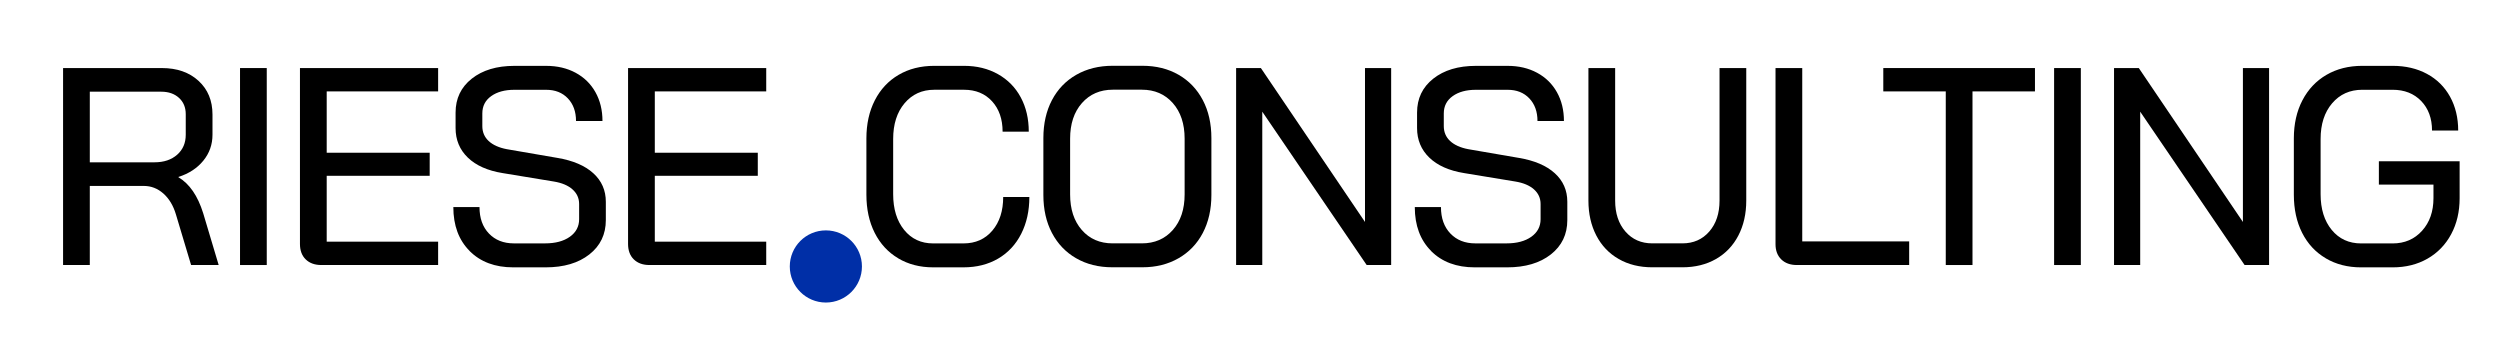 <?xml version="1.0" encoding="UTF-8"?>
<svg id="uuid-8741fb4f-94ea-4805-bdbc-2cdfa2d4498f" data-name="Capa 1" xmlns="http://www.w3.org/2000/svg" viewBox="0 0 1200.17 166.6">
  <defs>
    <style>
      .uuid-fe28c062-ad35-4a49-85a0-22b8ac0f7b52 {
        fill: #002fa7;
      }
    </style>
  </defs>
  <g>
    <path d="M30.27,32.67h47.42c7.29,0,13.17,2.05,17.63,6.15,4.46,4.1,6.69,9.48,6.69,16.14v9.73c0,4.68-1.46,8.83-4.39,12.43-2.93,3.6-6.91,6.21-11.96,7.83v.13c5.31,3.15,9.28,8.92,11.89,17.29l7.43,24.86h-13.24l-7.29-24.32c-1.26-4.23-3.27-7.56-6.01-10-2.75-2.43-5.88-3.65-9.39-3.65h-25.94v37.96h-12.83V32.67ZM74.17,77.92c4.5,0,8.13-1.22,10.88-3.65,2.75-2.43,4.12-5.63,4.12-9.59v-9.86c0-3.24-1.08-5.85-3.24-7.83-2.16-1.98-5-2.97-8.51-2.97h-34.31v33.91h31.07Z"/>
    <path d="M115.23,32.67h12.83v94.56h-12.83V32.67Z"/>
    <path d="M146.77,124.53c-1.85-1.8-2.77-4.28-2.77-7.43V32.67h66.33v11.21h-53.49v29.45h49.44v11.08h-49.44v31.61h53.49v11.21h-56.06c-3.15,0-5.65-.9-7.5-2.7Z"/>
    <path d="M225.46,120.48c-5.22-5.22-7.83-12.25-7.83-21.07h12.56c0,5.31,1.51,9.55,4.53,12.7,3.02,3.15,7,4.73,11.96,4.73h14.99c4.95,0,8.92-1.06,11.89-3.17,2.97-2.11,4.46-4.93,4.46-8.44v-7.29c0-2.79-1.06-5.13-3.18-7.02-2.12-1.89-5.11-3.15-8.98-3.78l-24.59-4.05c-7.21-1.17-12.76-3.65-16.68-7.43-3.92-3.78-5.88-8.51-5.88-14.18v-7.43c0-6.75,2.59-12.18,7.77-16.28,5.18-4.1,12-6.15,20.46-6.15h15.27c5.31,0,10.02,1.1,14.12,3.31,4.1,2.21,7.27,5.31,9.52,9.32,2.25,4.01,3.38,8.62,3.38,13.85h-12.7c0-4.5-1.31-8.13-3.92-10.87-2.61-2.75-6.08-4.12-10.4-4.12h-15.27c-4.59,0-8.31,1.01-11.14,3.04-2.84,2.03-4.25,4.8-4.25,8.31v6.08c0,2.88,1.01,5.27,3.04,7.16,2.03,1.89,4.93,3.2,8.71,3.92l24.31,4.19c7.47,1.26,13.21,3.71,17.22,7.36,4.01,3.65,6.01,8.22,6.01,13.71v8.78c0,6.84-2.63,12.34-7.9,16.48-5.27,4.14-12.27,6.21-21.01,6.21h-15.53c-8.74,0-15.72-2.61-20.94-7.83Z"/>
    <path d="M304.28,124.53c-1.85-1.8-2.77-4.28-2.77-7.43V32.67h66.33v11.21h-53.49v29.45h49.44v11.08h-49.44v31.61h53.49v11.21h-56.06c-3.15,0-5.65-.9-7.5-2.7Z"/>
    <path d="M431.19,123.99c-4.86-2.88-8.62-6.96-11.28-12.22-2.66-5.27-3.98-11.37-3.98-18.3v-27.02c0-6.93,1.35-13.04,4.05-18.3,2.7-5.27,6.51-9.34,11.42-12.22,4.91-2.88,10.6-4.32,17.09-4.32h14.32c6.12,0,11.55,1.33,16.28,3.99,4.73,2.66,8.38,6.37,10.94,11.14,2.57,4.77,3.85,10.27,3.85,16.48h-12.56c0-6.03-1.69-10.89-5.06-14.59-3.38-3.69-7.86-5.54-13.44-5.54h-14.32c-5.86,0-10.6,2.16-14.25,6.48-3.65,4.32-5.47,10.04-5.47,17.16v26.48c0,7.12,1.76,12.83,5.27,17.16,3.51,4.32,8.15,6.48,13.91,6.48h14.59c5.76,0,10.38-2.05,13.85-6.15,3.47-4.1,5.2-9.48,5.2-16.14h12.56c0,6.67-1.31,12.56-3.92,17.7-2.61,5.13-6.3,9.1-11.08,11.89-4.78,2.79-10.31,4.19-16.62,4.19h-14.59c-6.3,0-11.89-1.44-16.75-4.32Z"/>
    <path d="M516.63,123.99c-5-2.88-8.87-6.93-11.62-12.16-2.75-5.22-4.12-11.3-4.12-18.24v-27.29c0-6.93,1.37-13.01,4.12-18.24,2.75-5.22,6.64-9.27,11.69-12.16,5.04-2.88,10.85-4.32,17.43-4.32h14.32c6.57,0,12.36,1.44,17.36,4.32,5,2.88,8.87,6.94,11.62,12.16,2.75,5.22,4.12,11.3,4.12,18.24v27.29c0,6.94-1.38,13.01-4.12,18.24-2.75,5.22-6.64,9.28-11.68,12.16-5.04,2.88-10.81,4.32-17.29,4.32h-14.45c-6.58,0-12.36-1.44-17.36-4.32ZM548.17,116.83c6.12,0,11.08-2.14,14.86-6.42,3.78-4.28,5.67-9.97,5.67-17.09v-26.75c0-7.11-1.89-12.81-5.67-17.09-3.78-4.28-8.74-6.42-14.86-6.42h-13.91c-6.12,0-11.08,2.14-14.86,6.42-3.78,4.28-5.67,9.98-5.67,17.09v26.75c0,7.12,1.87,12.81,5.61,17.09,3.74,4.28,8.67,6.42,14.79,6.42h14.05Z"/>
    <path d="M593.42,32.67h11.89l49.98,73.89V32.67h12.56v94.56h-11.75l-50.12-73.62v73.62h-12.56V32.67Z"/>
    <path d="M687.04,120.48c-5.22-5.22-7.84-12.25-7.84-21.07h12.56c0,5.31,1.51,9.55,4.53,12.7,3.02,3.15,7,4.73,11.95,4.73h15c4.95,0,8.91-1.06,11.89-3.17,2.97-2.11,4.46-4.93,4.46-8.44v-7.29c0-2.79-1.06-5.13-3.17-7.02-2.12-1.89-5.11-3.15-8.98-3.78l-24.59-4.05c-7.21-1.17-12.77-3.65-16.68-7.43-3.92-3.78-5.88-8.51-5.88-14.18v-7.43c0-6.75,2.59-12.18,7.77-16.28,5.18-4.1,12-6.15,20.46-6.15h15.26c5.31,0,10.02,1.1,14.12,3.31,4.1,2.21,7.27,5.31,9.52,9.32,2.25,4.01,3.38,8.62,3.38,13.85h-12.7c0-4.5-1.31-8.13-3.92-10.87-2.61-2.75-6.08-4.12-10.4-4.12h-15.26c-4.59,0-8.31,1.01-11.14,3.04-2.84,2.03-4.26,4.8-4.26,8.31v6.08c0,2.88,1.01,5.27,3.04,7.16,2.03,1.89,4.93,3.2,8.71,3.92l24.32,4.19c7.47,1.26,13.21,3.71,17.22,7.36,4.01,3.65,6.01,8.22,6.01,13.71v8.78c0,6.84-2.63,12.34-7.9,16.48-5.27,4.14-12.27,6.21-21.01,6.21h-15.54c-8.74,0-15.72-2.61-20.94-7.83Z"/>
    <path d="M777.07,124.33c-4.64-2.66-8.22-6.42-10.74-11.28-2.52-4.86-3.78-10.45-3.78-16.75v-63.62h12.83v63.62c0,6.13,1.64,11.08,4.93,14.86,3.29,3.78,7.59,5.67,12.9,5.67h14.45c5.31,0,9.61-1.89,12.9-5.67s4.93-8.73,4.93-14.86v-63.62h12.83v63.62c0,6.3-1.26,11.89-3.78,16.75-2.52,4.86-6.1,8.62-10.74,11.28-4.64,2.66-10.02,3.99-16.14,3.99h-14.45c-6.12,0-11.51-1.33-16.14-3.99Z"/>
    <path d="M855.14,124.53c-1.85-1.8-2.77-4.23-2.77-7.29V32.67h12.83v83.21h51.33v11.35h-53.9c-3.15,0-5.65-.9-7.5-2.7Z"/>
    <path d="M934.1,43.88h-29.99v-11.21h72.81v11.21h-29.99v83.35h-12.83V43.88Z"/>
    <path d="M986.11,32.67h12.83v94.56h-12.83V32.67Z"/>
    <path d="M1014.88,32.67h11.89l49.98,73.89V32.67h12.56v94.56h-11.75l-50.12-73.62v73.62h-12.56V32.67Z"/>
    <path d="M1116.53,123.99c-4.91-2.88-8.69-6.96-11.35-12.22-2.66-5.27-3.98-11.37-3.98-18.3v-27.02c0-6.93,1.37-13.04,4.12-18.3,2.75-5.27,6.6-9.34,11.55-12.22,4.95-2.88,10.67-4.32,17.16-4.32h14.59c6.21,0,11.71,1.28,16.48,3.85,4.77,2.57,8.46,6.21,11.08,10.94,2.61,4.73,3.92,10.15,3.92,16.28h-12.56c0-5.85-1.74-10.58-5.2-14.18-3.47-3.6-8.04-5.4-13.71-5.4h-14.59c-5.94,0-10.76,2.16-14.45,6.48-3.69,4.32-5.54,10.04-5.54,17.16v26.48c0,7.12,1.78,12.83,5.34,17.16,3.56,4.32,8.26,6.48,14.12,6.48h15.13c5.76,0,10.47-2.03,14.12-6.08,3.65-4.05,5.47-9.27,5.47-15.67v-6.48h-26.21v-11.21h38.77v17.7c0,6.48-1.35,12.25-4.05,17.29-2.7,5.04-6.48,8.96-11.35,11.75-4.86,2.79-10.45,4.19-16.75,4.19h-15.13c-6.4,0-12.05-1.44-16.95-4.32Z"/>
  </g>
  <circle class="uuid-fe28c062-ad35-4a49-85a0-22b8ac0f7b52" cx="396.47" cy="127.92" r="17.32"/>
</svg>
